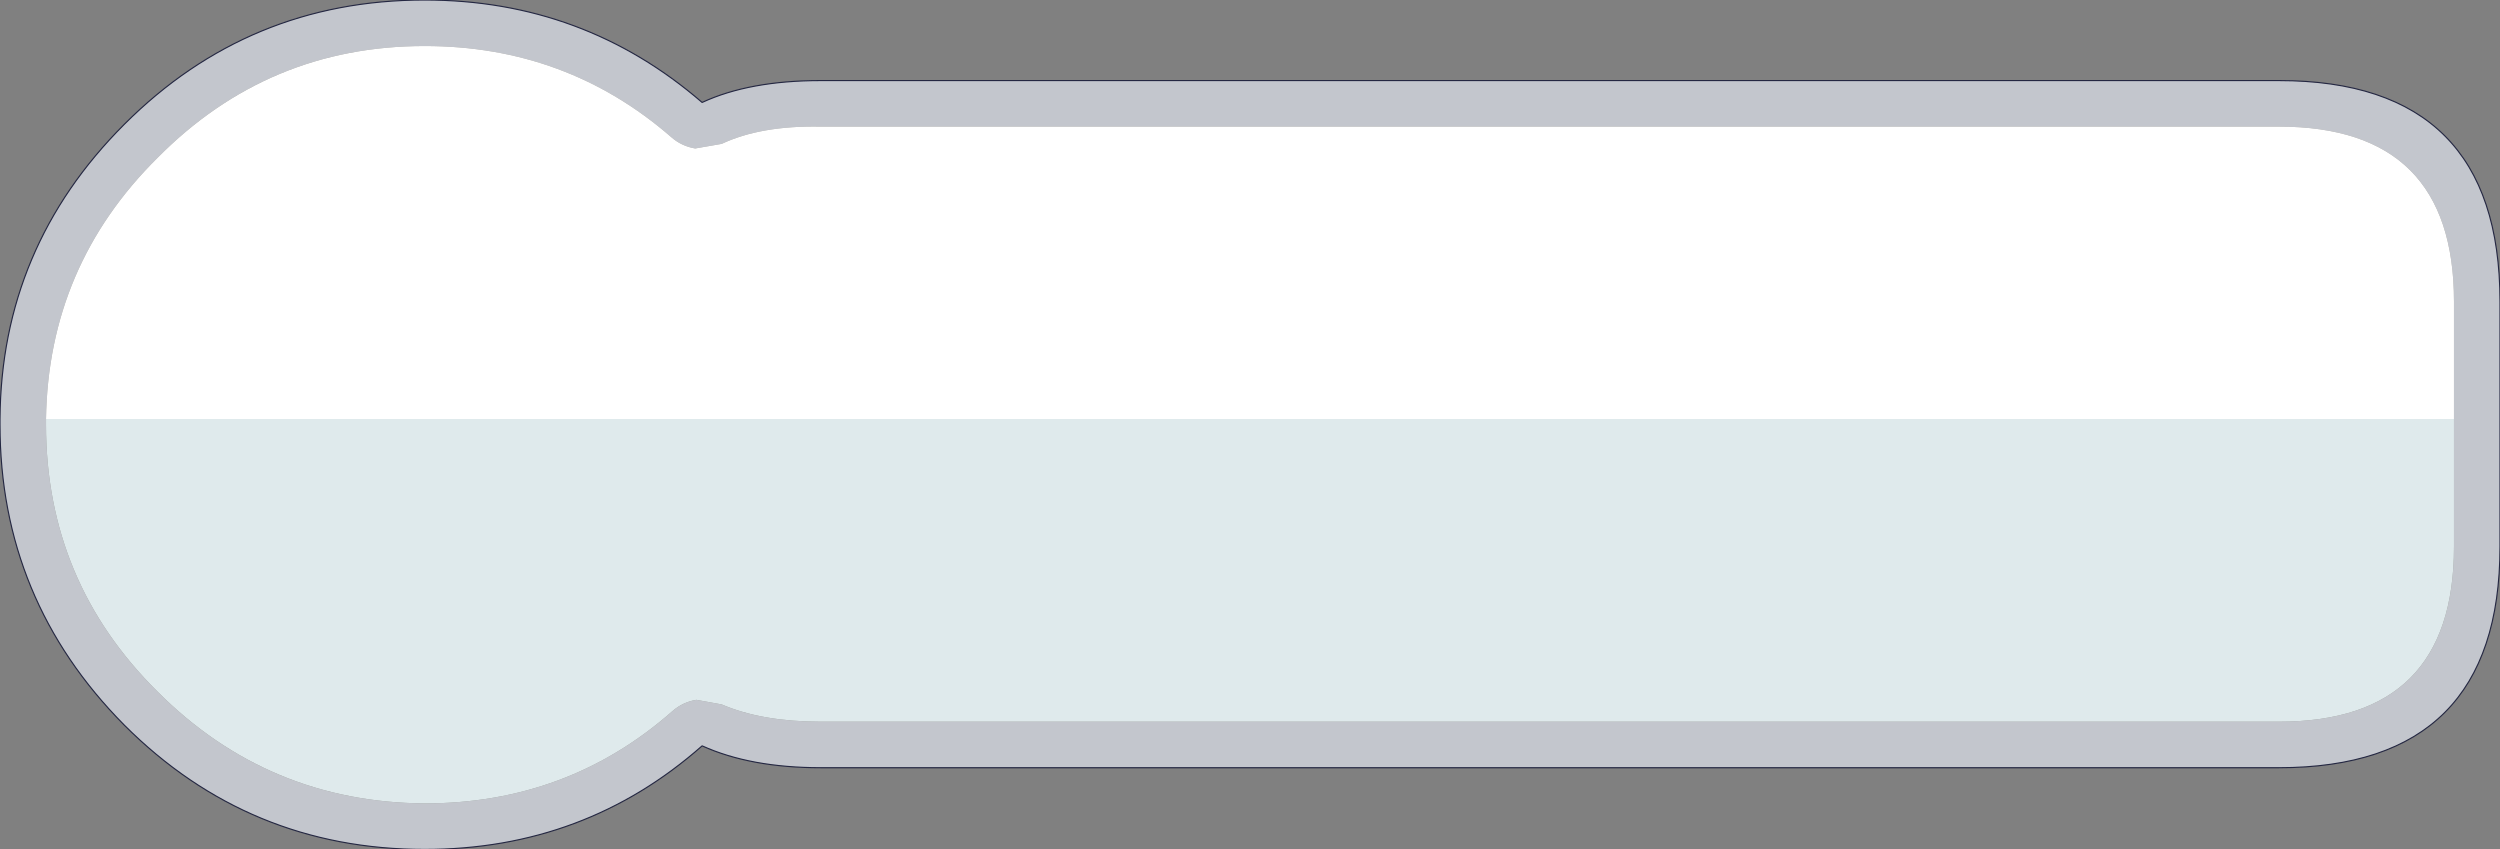 <?xml version="1.0" encoding="UTF-8" standalone="no"?>
<svg xmlns:xlink="http://www.w3.org/1999/xlink" height="36.9px" width="108.6px" xmlns="http://www.w3.org/2000/svg">
  <rect width="100%" height="100%" fill="#808080" stroke="none"/>
  <g transform="matrix(1.0, 0.0, 0.0, 1.0, 0.0, 0.0)">
    <path d="M108.6 13.1 L108.6 23.75 Q108.6 33.35 99.0 33.35 L35.65 33.35 Q32.6 33.35 30.5 32.4 25.4 36.9 18.45 36.9 10.8 36.9 5.4 31.5 0.0 26.05 0.0 18.45 L0.0 18.2 Q0.05 10.75 5.4 5.4 10.8 0.0 18.45 0.0 25.35 0.0 30.5 4.45 32.55 3.5 35.65 3.5 L99.0 3.5 Q108.6 3.5 108.6 13.1 M106.6 18.2 L106.6 13.1 Q106.6 5.5 99.0 5.5 L35.65 5.5 Q33.05 5.45 31.35 6.25 L30.2 6.45 Q29.6 6.35 29.15 5.95 24.6 2.0 18.45 2.0 11.65 2.0 6.85 6.85 2.1 11.55 2.0 18.2 L2.0 18.45 Q2.0 25.25 6.85 30.05 11.65 34.85 18.45 34.9 24.65 34.9 29.2 30.9 29.65 30.5 30.25 30.4 L31.35 30.6 Q33.1 31.35 35.65 31.35 L99.0 31.35 Q106.6 31.35 106.6 23.75 L106.6 18.2" fill="#c3c6cd" fill-rule="evenodd" stroke="none"/>
    <path d="M2.0 18.2 Q2.1 11.55 6.85 6.85 11.65 2.0 18.45 2.0 24.6 2.0 29.15 5.95 29.6 6.35 30.2 6.45 L31.35 6.25 Q33.05 5.45 35.65 5.5 L99.0 5.5 Q106.6 5.5 106.6 13.1 L106.6 18.2 2.0 18.2" fill="#ffffff" fill-rule="evenodd" stroke="none"/>
    <path d="M106.6 18.2 L106.6 23.75 Q106.6 31.35 99.0 31.35 L35.65 31.35 Q33.1 31.35 31.35 30.6 L30.25 30.4 Q29.65 30.5 29.2 30.9 24.65 34.9 18.45 34.9 11.65 34.85 6.85 30.05 2.0 25.25 2.0 18.45 L2.0 18.2 106.6 18.2" fill="#dfeaec" fill-rule="evenodd" stroke="none"/>
    <path d="M108.6 13.1 Q108.6 3.5 99.0 3.5 L35.65 3.5 Q32.55 3.5 30.5 4.45 25.35 0.0 18.45 0.0 10.8 0.0 5.4 5.4 0.05 10.75 0.0 18.2 L0.0 18.45 Q0.0 26.05 5.4 31.5 10.8 36.9 18.45 36.9 25.4 36.9 30.5 32.4 32.6 33.35 35.65 33.35 L99.0 33.35 Q108.6 33.35 108.6 23.75 L108.6 13.1 Z" fill="none" stroke="#242742" stroke-linecap="round" stroke-linejoin="round" stroke-width="0.05"/>
  </g>
</svg>
